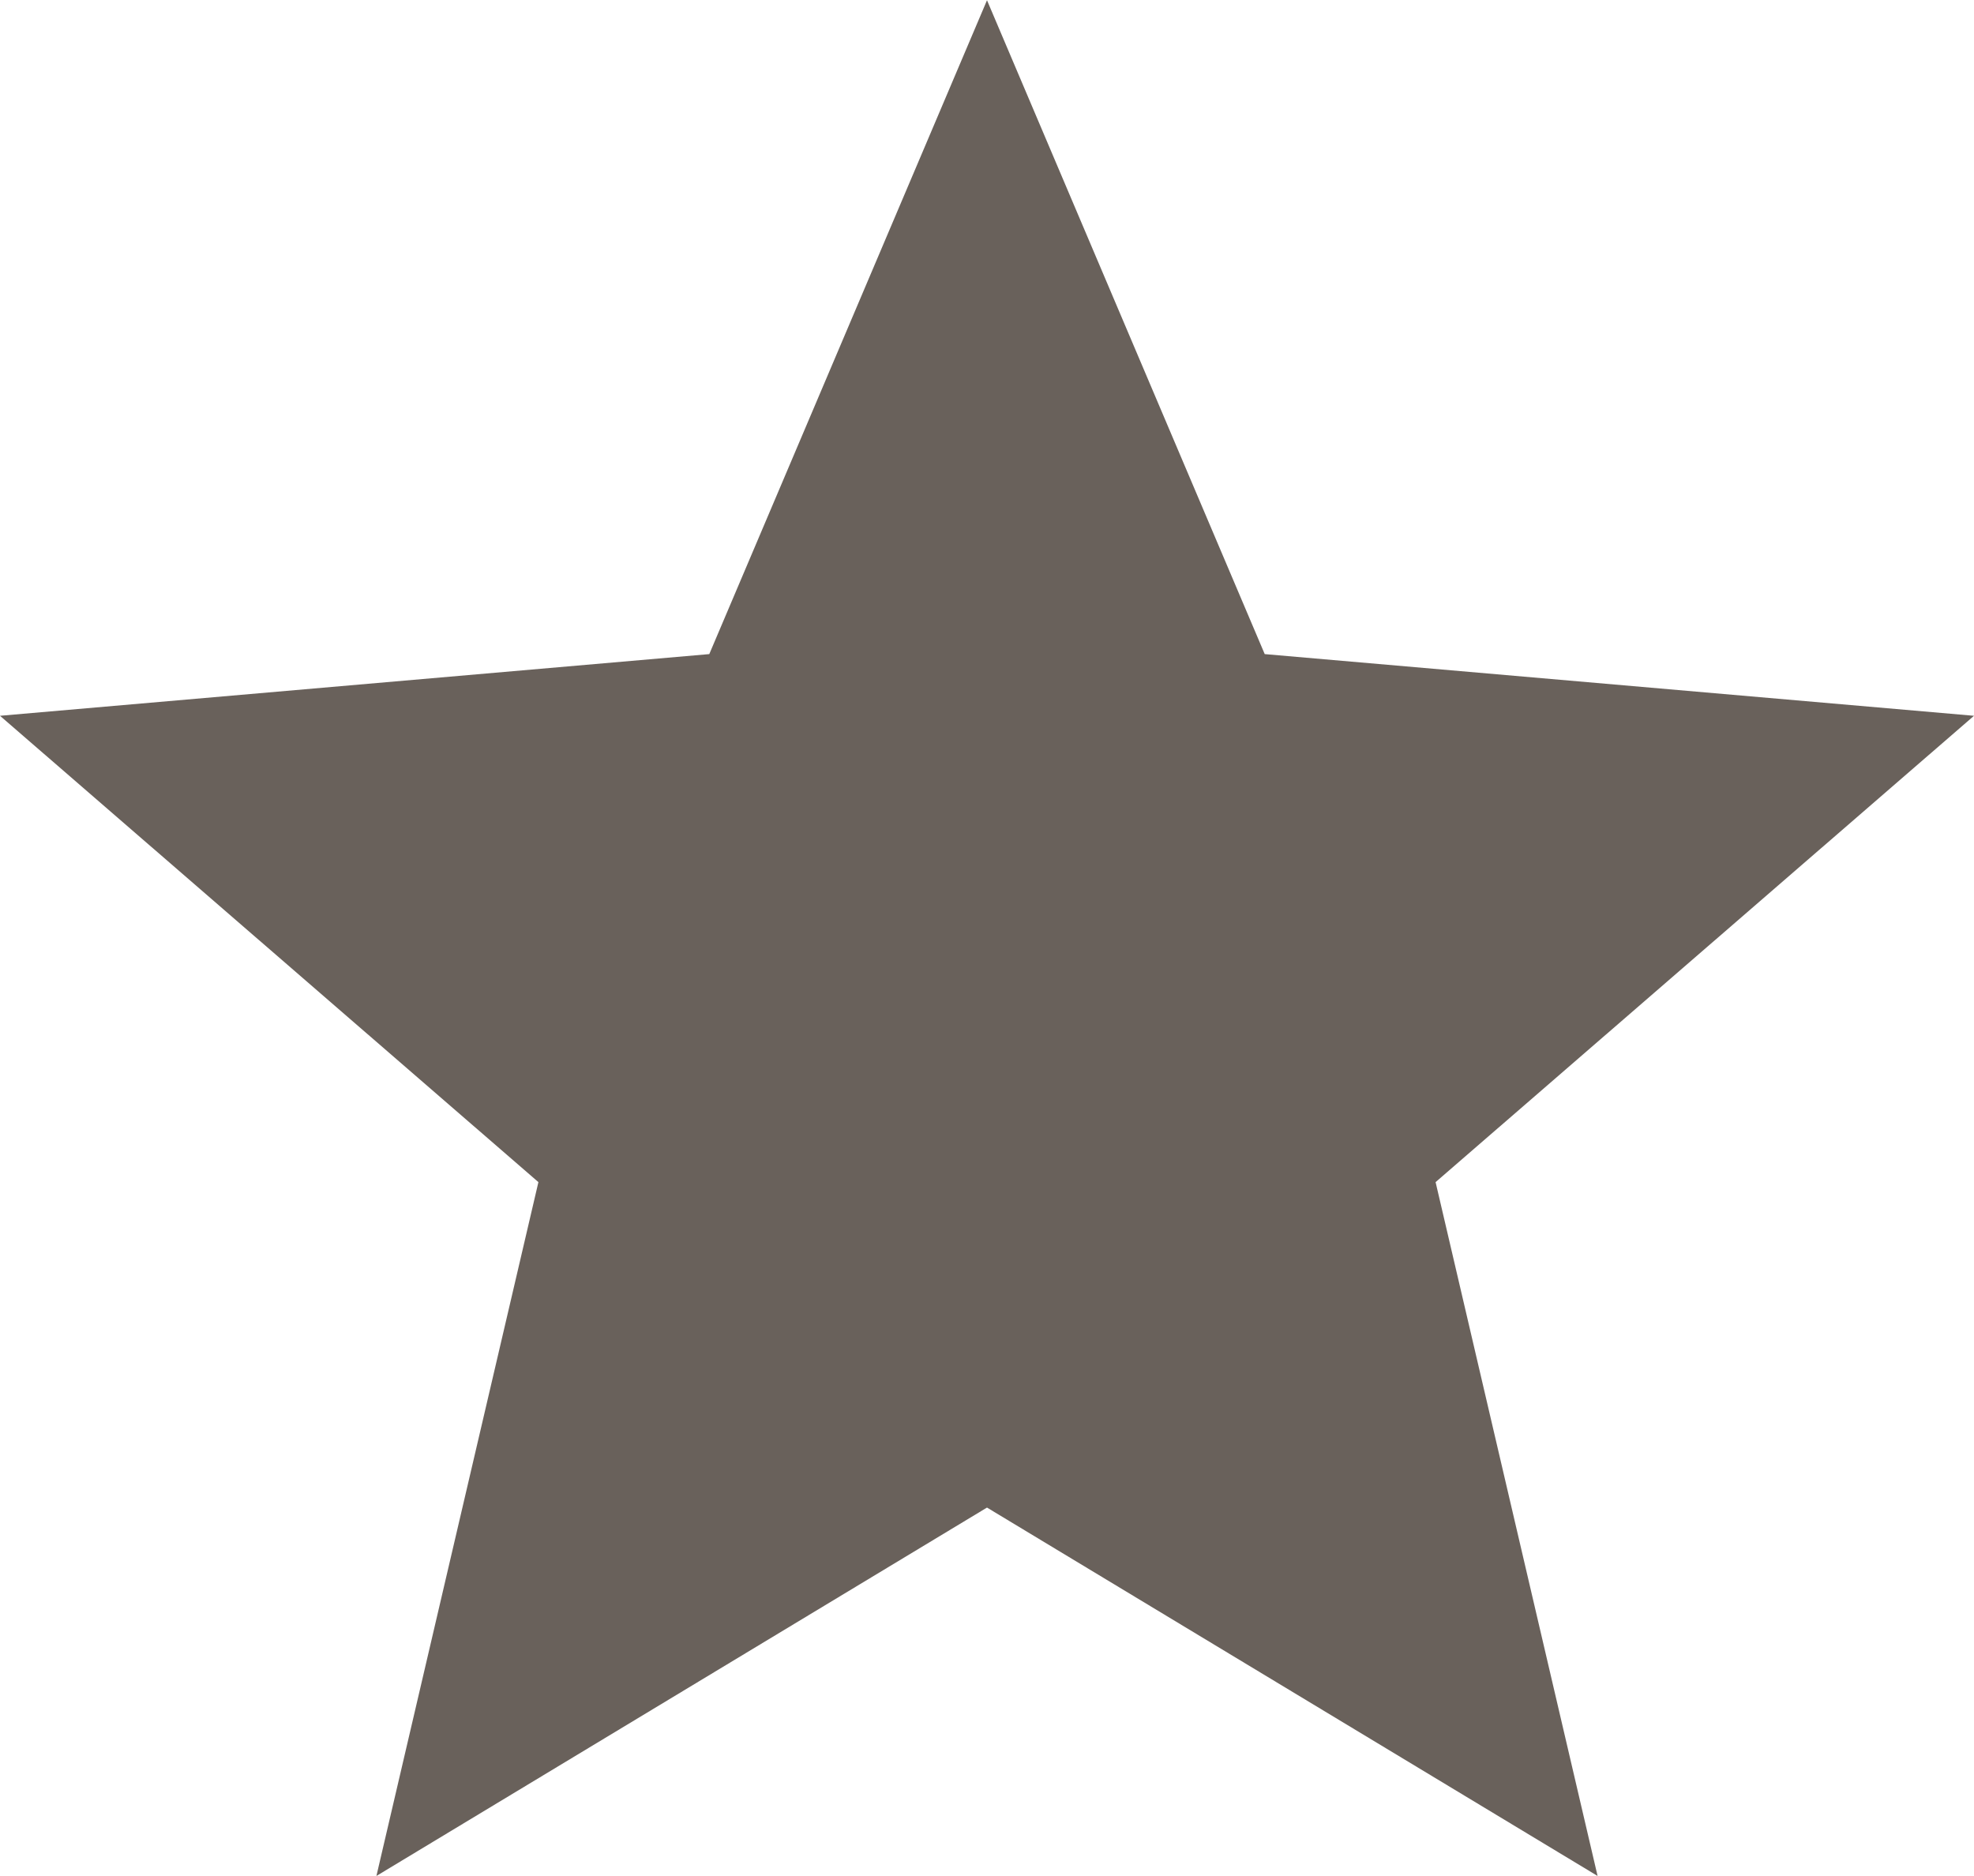 <svg xmlns="http://www.w3.org/2000/svg" width="16" height="15.206" viewBox="0 0 16 15.206">
  <path id="icon-filter-mag-events" d="M180.743,333.513l1.313-5.624-4.364-3.78,5.749-.5,2.251-5.3,2.251,5.3,5.749.5-4.364,3.78,1.313,5.624-4.949-2.986Z" transform="translate(-177.692 -318.307)" fill="#69615b"/>
</svg>
